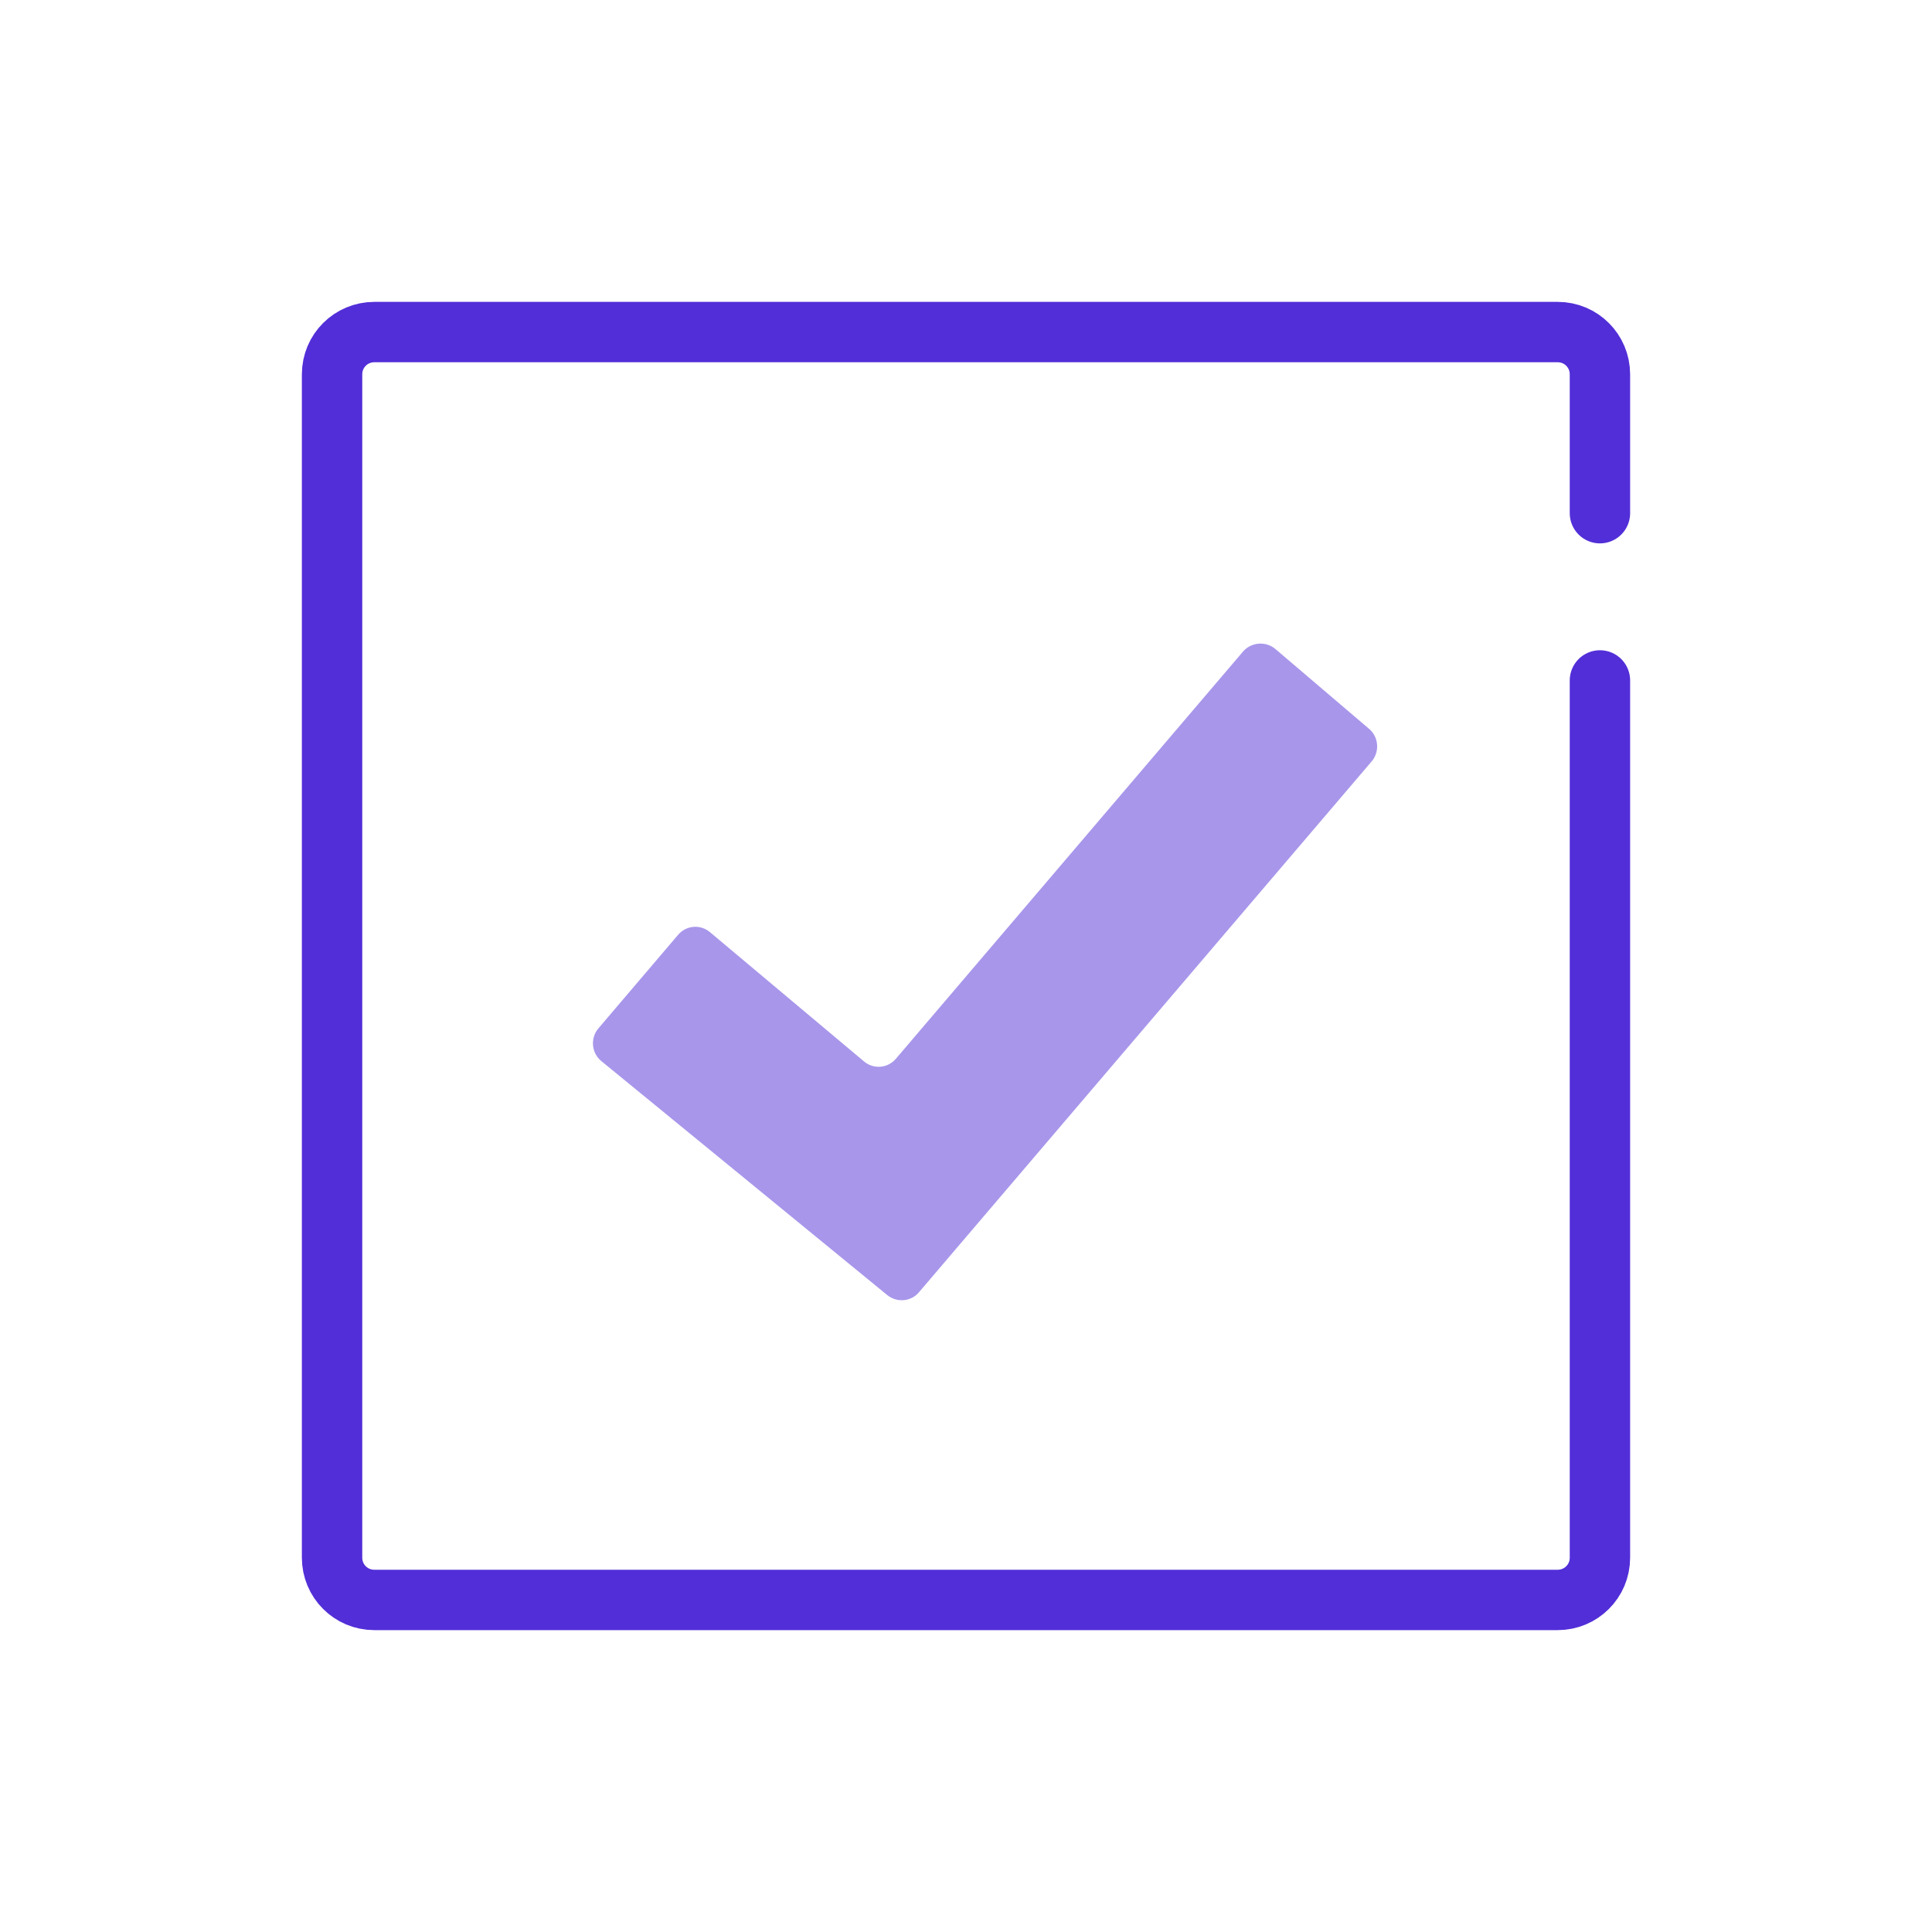 <?xml version="1.0" encoding="UTF-8"?><svg id="Layer_1" xmlns="http://www.w3.org/2000/svg" viewBox="0 0 64 64"><defs><style>.cls-1{fill:none;stroke:#522ed8;stroke-linecap:round;stroke-linejoin:round;stroke-width:2px;}.cls-2{fill:#522ed8;opacity:.5;}</style></defs><path class="cls-1" d="M53,22.54v29.06c0,.78-.63,1.4-1.4,1.4H12.4c-.78,0-1.4-.63-1.4-1.4V12.4c0-.78,.63-1.4,1.4-1.4H51.6c.78,0,1.4,.63,1.4,1.4v4.6"/><path class="cls-2" d="M41.18,21.58l-11.5,13.49c-.27,.32-.74,.36-1.06,.09l-5.1-4.28c-.32-.27-.79-.23-1.06,.09l-2.64,3.1c-.27,.32-.23,.81,.1,1.08l9.47,7.75c.32,.26,.79,.22,1.05-.09l15-17.59c.27-.32,.23-.8-.08-1.07l-3.11-2.65c-.32-.27-.8-.23-1.07,.08Z"/></svg>